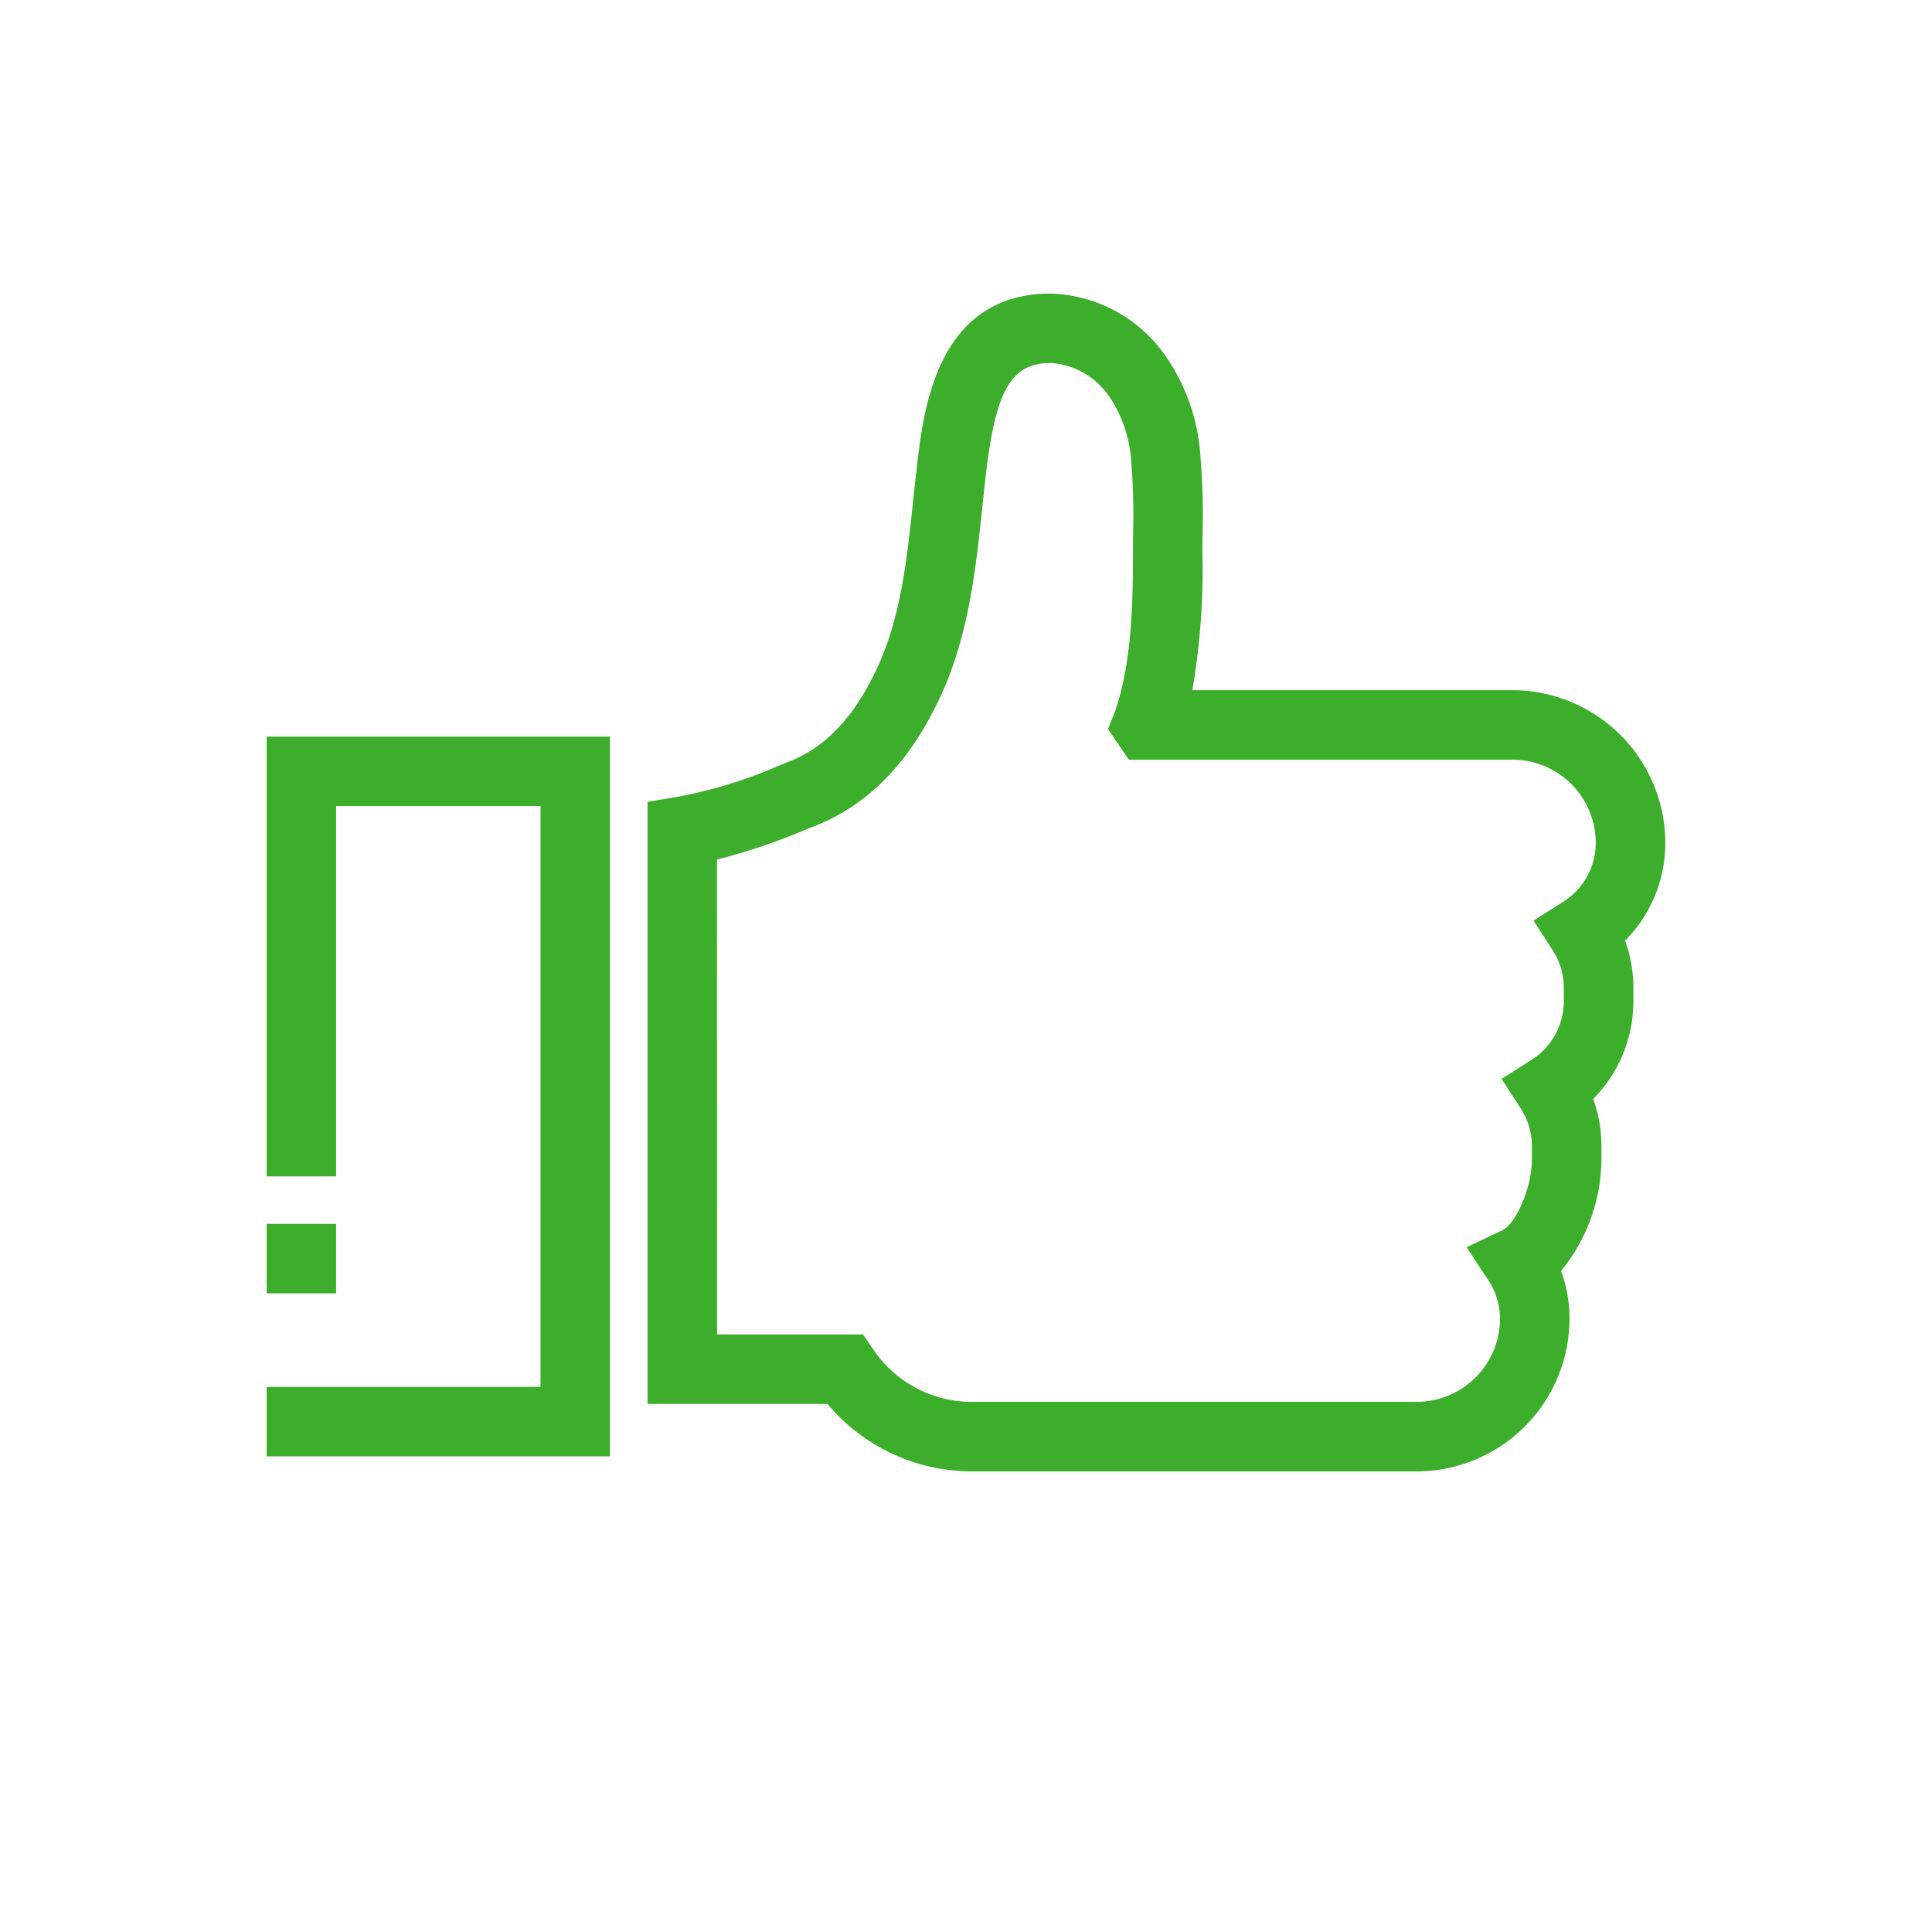 <svg xmlns="http://www.w3.org/2000/svg" width="185" height="185" viewBox="0 0 185 185"><defs><style>.a{fill:none;}.b{fill:#3dae2b;}</style></defs><g transform="translate(-1038 -3844)"><rect class="a" width="185" height="185" transform="translate(1038 3844)"/><g transform="translate(465.018 2982.51)"><g transform="translate(634.987 889.598)"><path class="b" d="M688.578,1002.383h-42.6a18.031,18.031,0,0,1-13.834-6.462H614.922V938.274l2.772-.467a44.779,44.779,0,0,0,9.983-3.076l.778-.307c3.494-1.38,6.14-4.141,8.323-8.69,2.381-4.962,2.97-10.53,3.592-16.421.118-1.109.236-2.214.365-3.312.625-5.324,1.923-16.4,12.8-16.4a13.868,13.868,0,0,1,10.824,5.744,18.875,18.875,0,0,1,3.51,9.934,65.456,65.456,0,0,1,.2,7.231c-.007.64-.013,1.265-.013,1.872a67.7,67.7,0,0,1-.969,13.2h30.661a14.648,14.648,0,0,1,14.632,14.632,13.242,13.242,0,0,1-3.852,9.352,13.16,13.16,0,0,1,.794,4.508v1.294a13.24,13.24,0,0,1-3.85,9.352,13.211,13.211,0,0,1,.791,4.508v1.3a17.023,17.023,0,0,1-3.87,10.661,13.21,13.21,0,0,1,.814,4.566A14.648,14.648,0,0,1,688.578,1002.383Zm-67-13.115H635.56l.989,1.458a11.382,11.382,0,0,0,9.428,5h42.6a7.987,7.987,0,0,0,7.976-7.978,6.622,6.622,0,0,0-1.1-3.637l-2.1-3.19,3.445-1.641c1.225-.585,2.806-3.966,2.806-6.76v-1.3a6.615,6.615,0,0,0-1.076-3.6l-1.827-2.819,2.832-1.8a6.667,6.667,0,0,0,3.13-5.638v-1.294a6.6,6.6,0,0,0-1.078-3.606l-1.827-2.817,2.834-1.8a6.67,6.67,0,0,0,3.128-5.637,7.987,7.987,0,0,0-7.976-7.978H661.007l-1.99-2.928.654-1.652c1.594-4.575,1.734-10.061,1.734-15.279,0-.627.007-1.276.013-1.939a59.534,59.534,0,0,0-.165-6.5,12.548,12.548,0,0,0-2.152-6.524,7.409,7.409,0,0,0-5.562-3.163c-3.755,0-5.262,2.557-6.2,10.524-.127,1.074-.24,2.154-.353,3.237-.658,6.2-1.334,12.6-4.213,18.6-2.912,6.069-6.8,9.995-11.88,12l-.771.3a58.456,58.456,0,0,1-8.552,2.89Z" transform="translate(-614.922 -889.598)"/></g><path class="b" d="M598.515,908.682V950.8h6.654V915.336h19.57v55.618H598.515v6.654h32.879V908.682Z" transform="translate(0 23.338)"/><rect class="b" width="6.653" height="6.653" transform="translate(598.515 978.683)"/></g></g></svg>